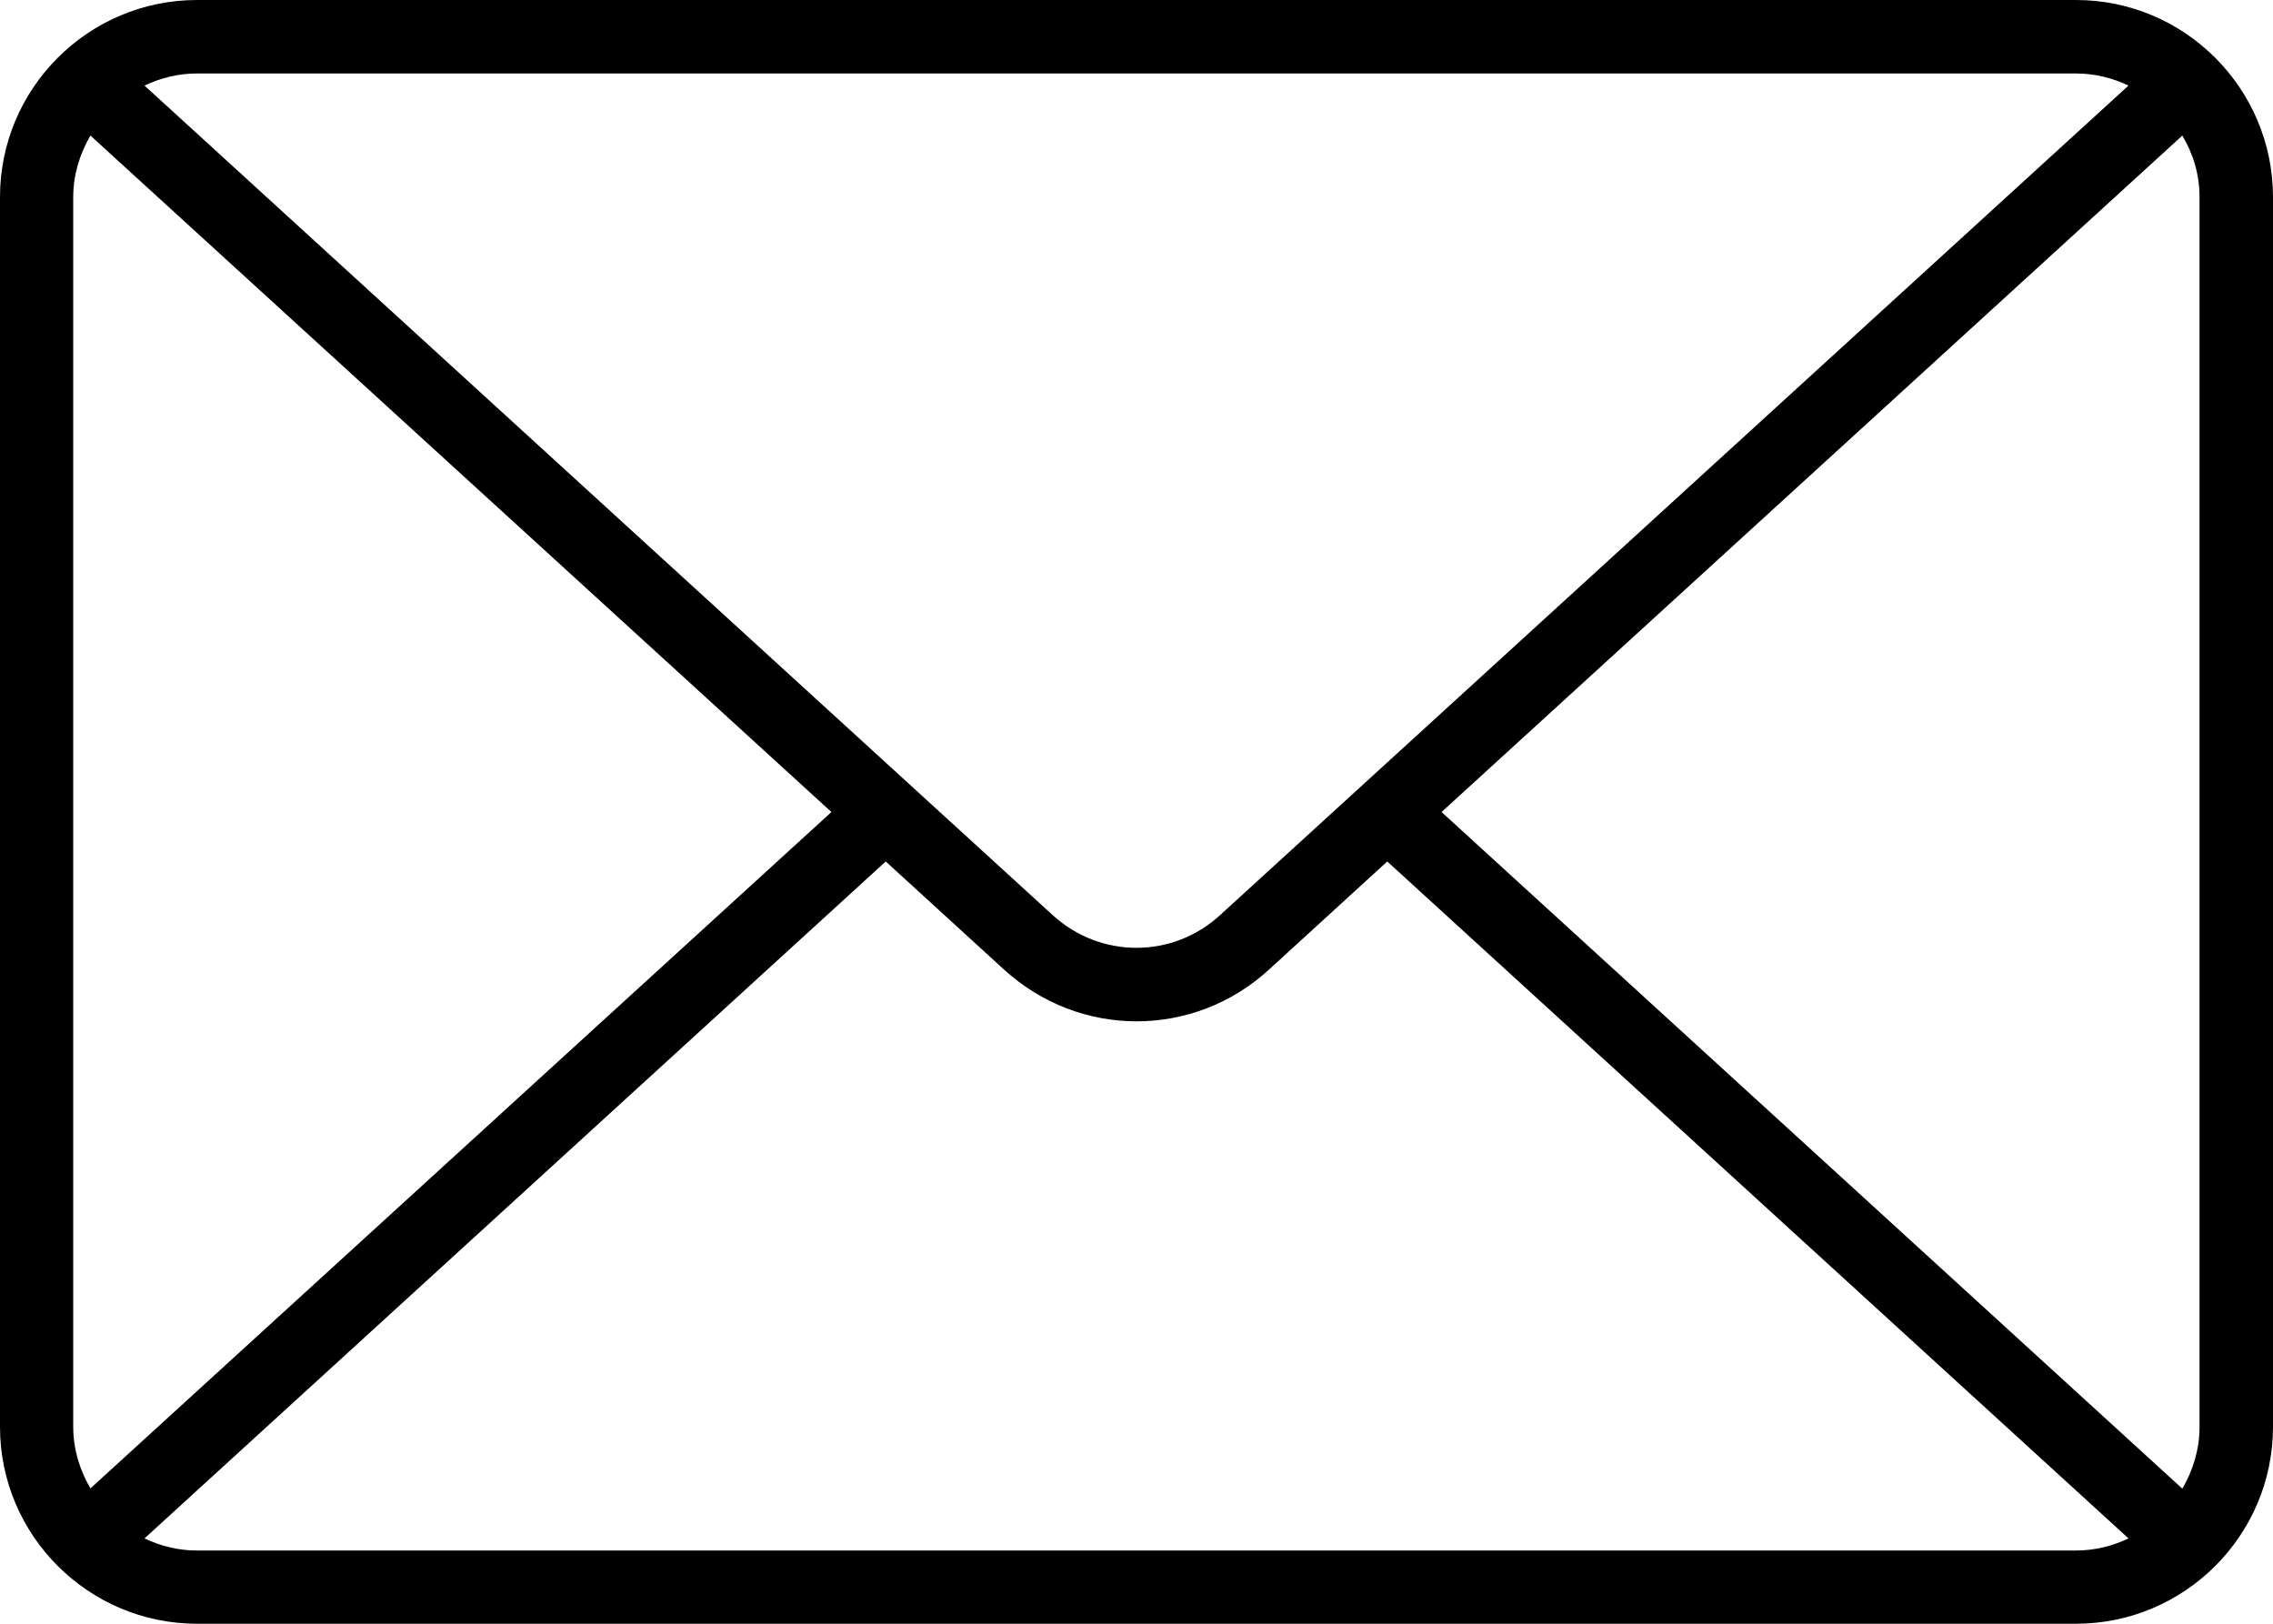 <svg width="28" height="20" viewBox="0 0 28 20" fill="none" xmlns="http://www.w3.org/2000/svg">
<path d="M25.573 0H2.427C1.089 0 0 1.088 0 2.426V17.574C0 18.912 1.089 20 2.427 20H25.573C26.911 20 28 18.912 28 17.574V2.429C28 1.088 26.911 0 25.573 0ZM27.095 2.429V17.577C27.095 17.854 27.014 18.112 26.883 18.336L17.758 10.002L26.883 1.67C27.017 1.894 27.095 2.149 27.095 2.429ZM25.573 0.905C25.807 0.905 26.024 0.961 26.22 1.054L15.027 11.274C14.442 11.808 13.558 11.808 12.97 11.274L1.78 1.054C1.976 0.961 2.193 0.905 2.427 0.905H25.573ZM1.114 18.333C0.983 18.109 0.902 17.851 0.902 17.574V2.429C0.902 2.152 0.983 1.894 1.114 1.67L10.242 10.002L1.114 18.333ZM2.427 19.098C2.193 19.098 1.976 19.042 1.78 18.949L10.911 10.611L12.364 11.939C12.83 12.365 13.415 12.58 14 12.58C14.585 12.58 15.17 12.368 15.636 11.939L17.089 10.611L26.22 18.949C26.024 19.042 25.807 19.098 25.573 19.098H2.427Z" fill="black"/>
</svg>
